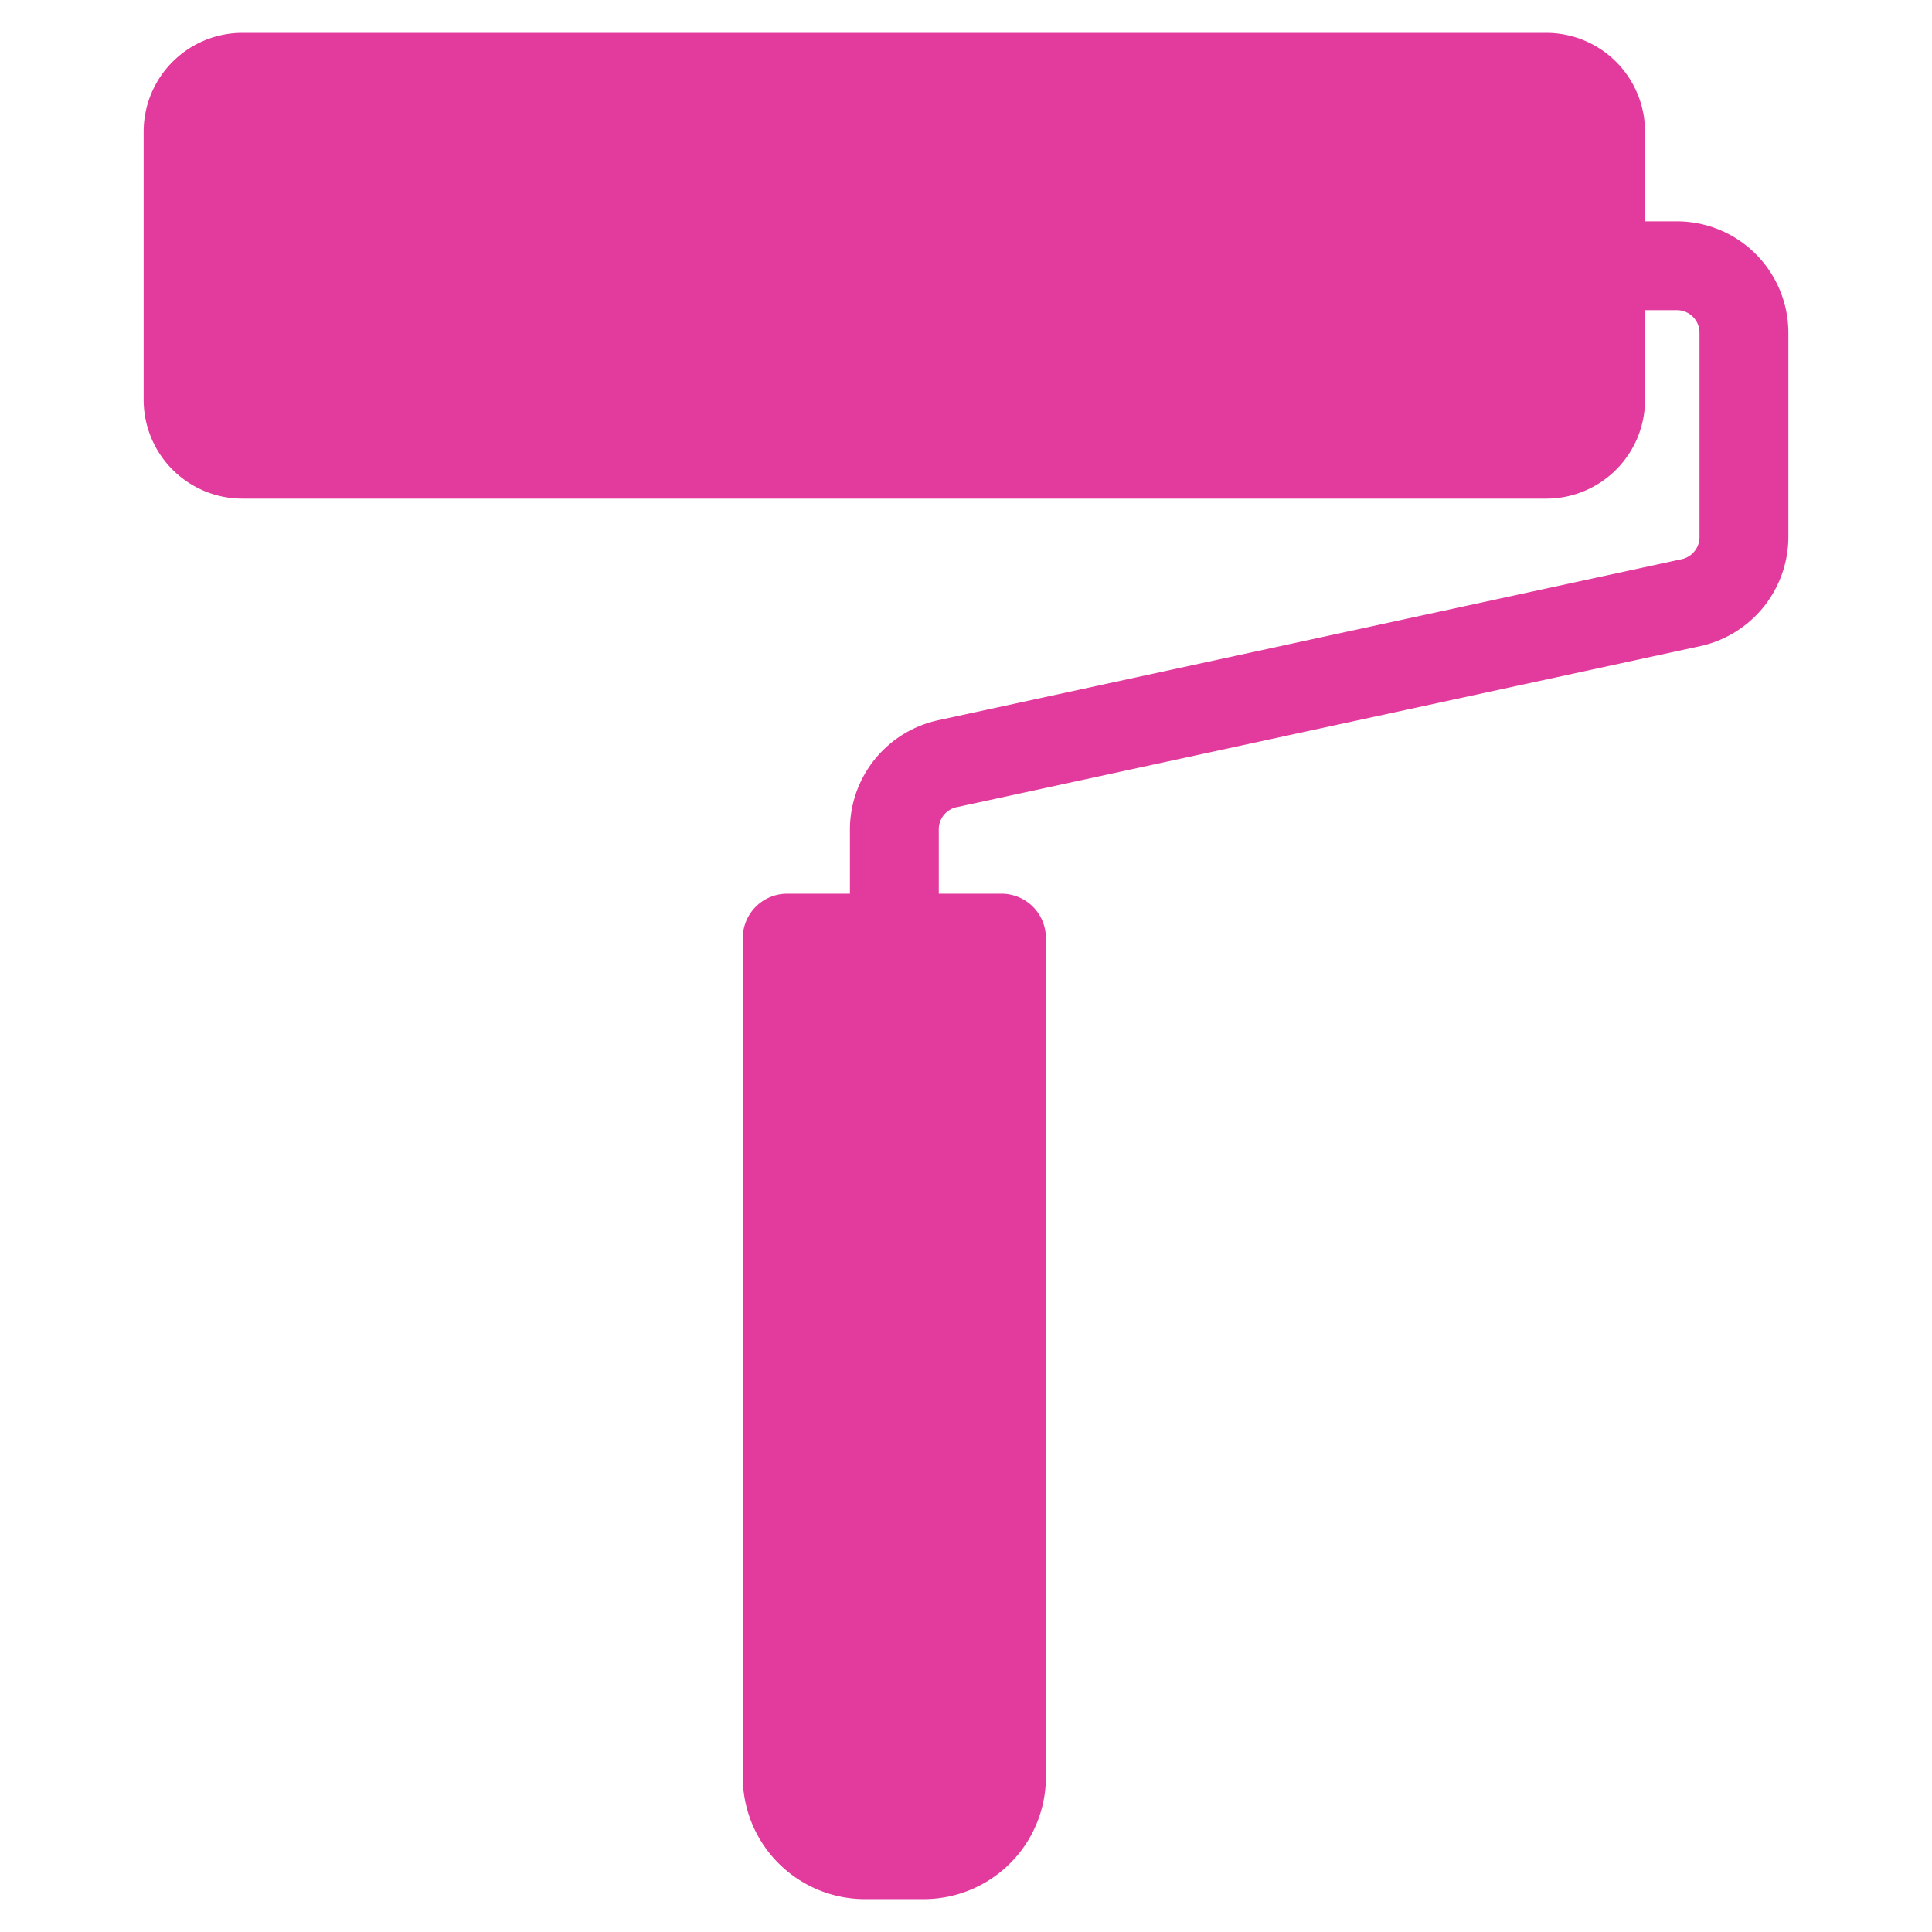 <svg xmlns="http://www.w3.org/2000/svg" version="1.1" xmlns:xlink="http://www.w3.org/1999/xlink" width="512" height="512" x="0" y="0" viewBox="0 0 100 100" style="enable-background:new 0 0 512 512" xml:space="preserve" class=""><g transform="matrix(1.15,0,0,1.15,-7.5,-7.5)"><path d="M76.12 8H17.429a4.447 4.447 0 0 0-4.442 4.442v12.081a4.447 4.447 0 0 0 4.442 4.442H76.12a4.447 4.447 0 0 0 4.442-4.442v-4.041h1.437c.56 0 1.015.455 1.015 1.015v9.201c0 .475-.336.892-.801.991l-33.485 7.254a5.042 5.042 0 0 0-3.953 4.901v2.902h-2.822a2 2 0 0 0-2 2v37.76a5.499 5.499 0 0 0 5.493 5.493h2.658a5.499 5.499 0 0 0 5.492-5.493v-37.76a2 2 0 0 0-2-2h-2.821v-2.902c0-.475.336-.892.8-.991L83.059 35.6a5.042 5.042 0 0 0 3.955-4.901v-9.201a5.021 5.021 0 0 0-5.015-5.015h-1.437v-4.04A4.448 4.448 0 0 0 76.12 8z" fill="#e23b9d" opacity="1" data-original="#000000" class=""></path></g></svg>